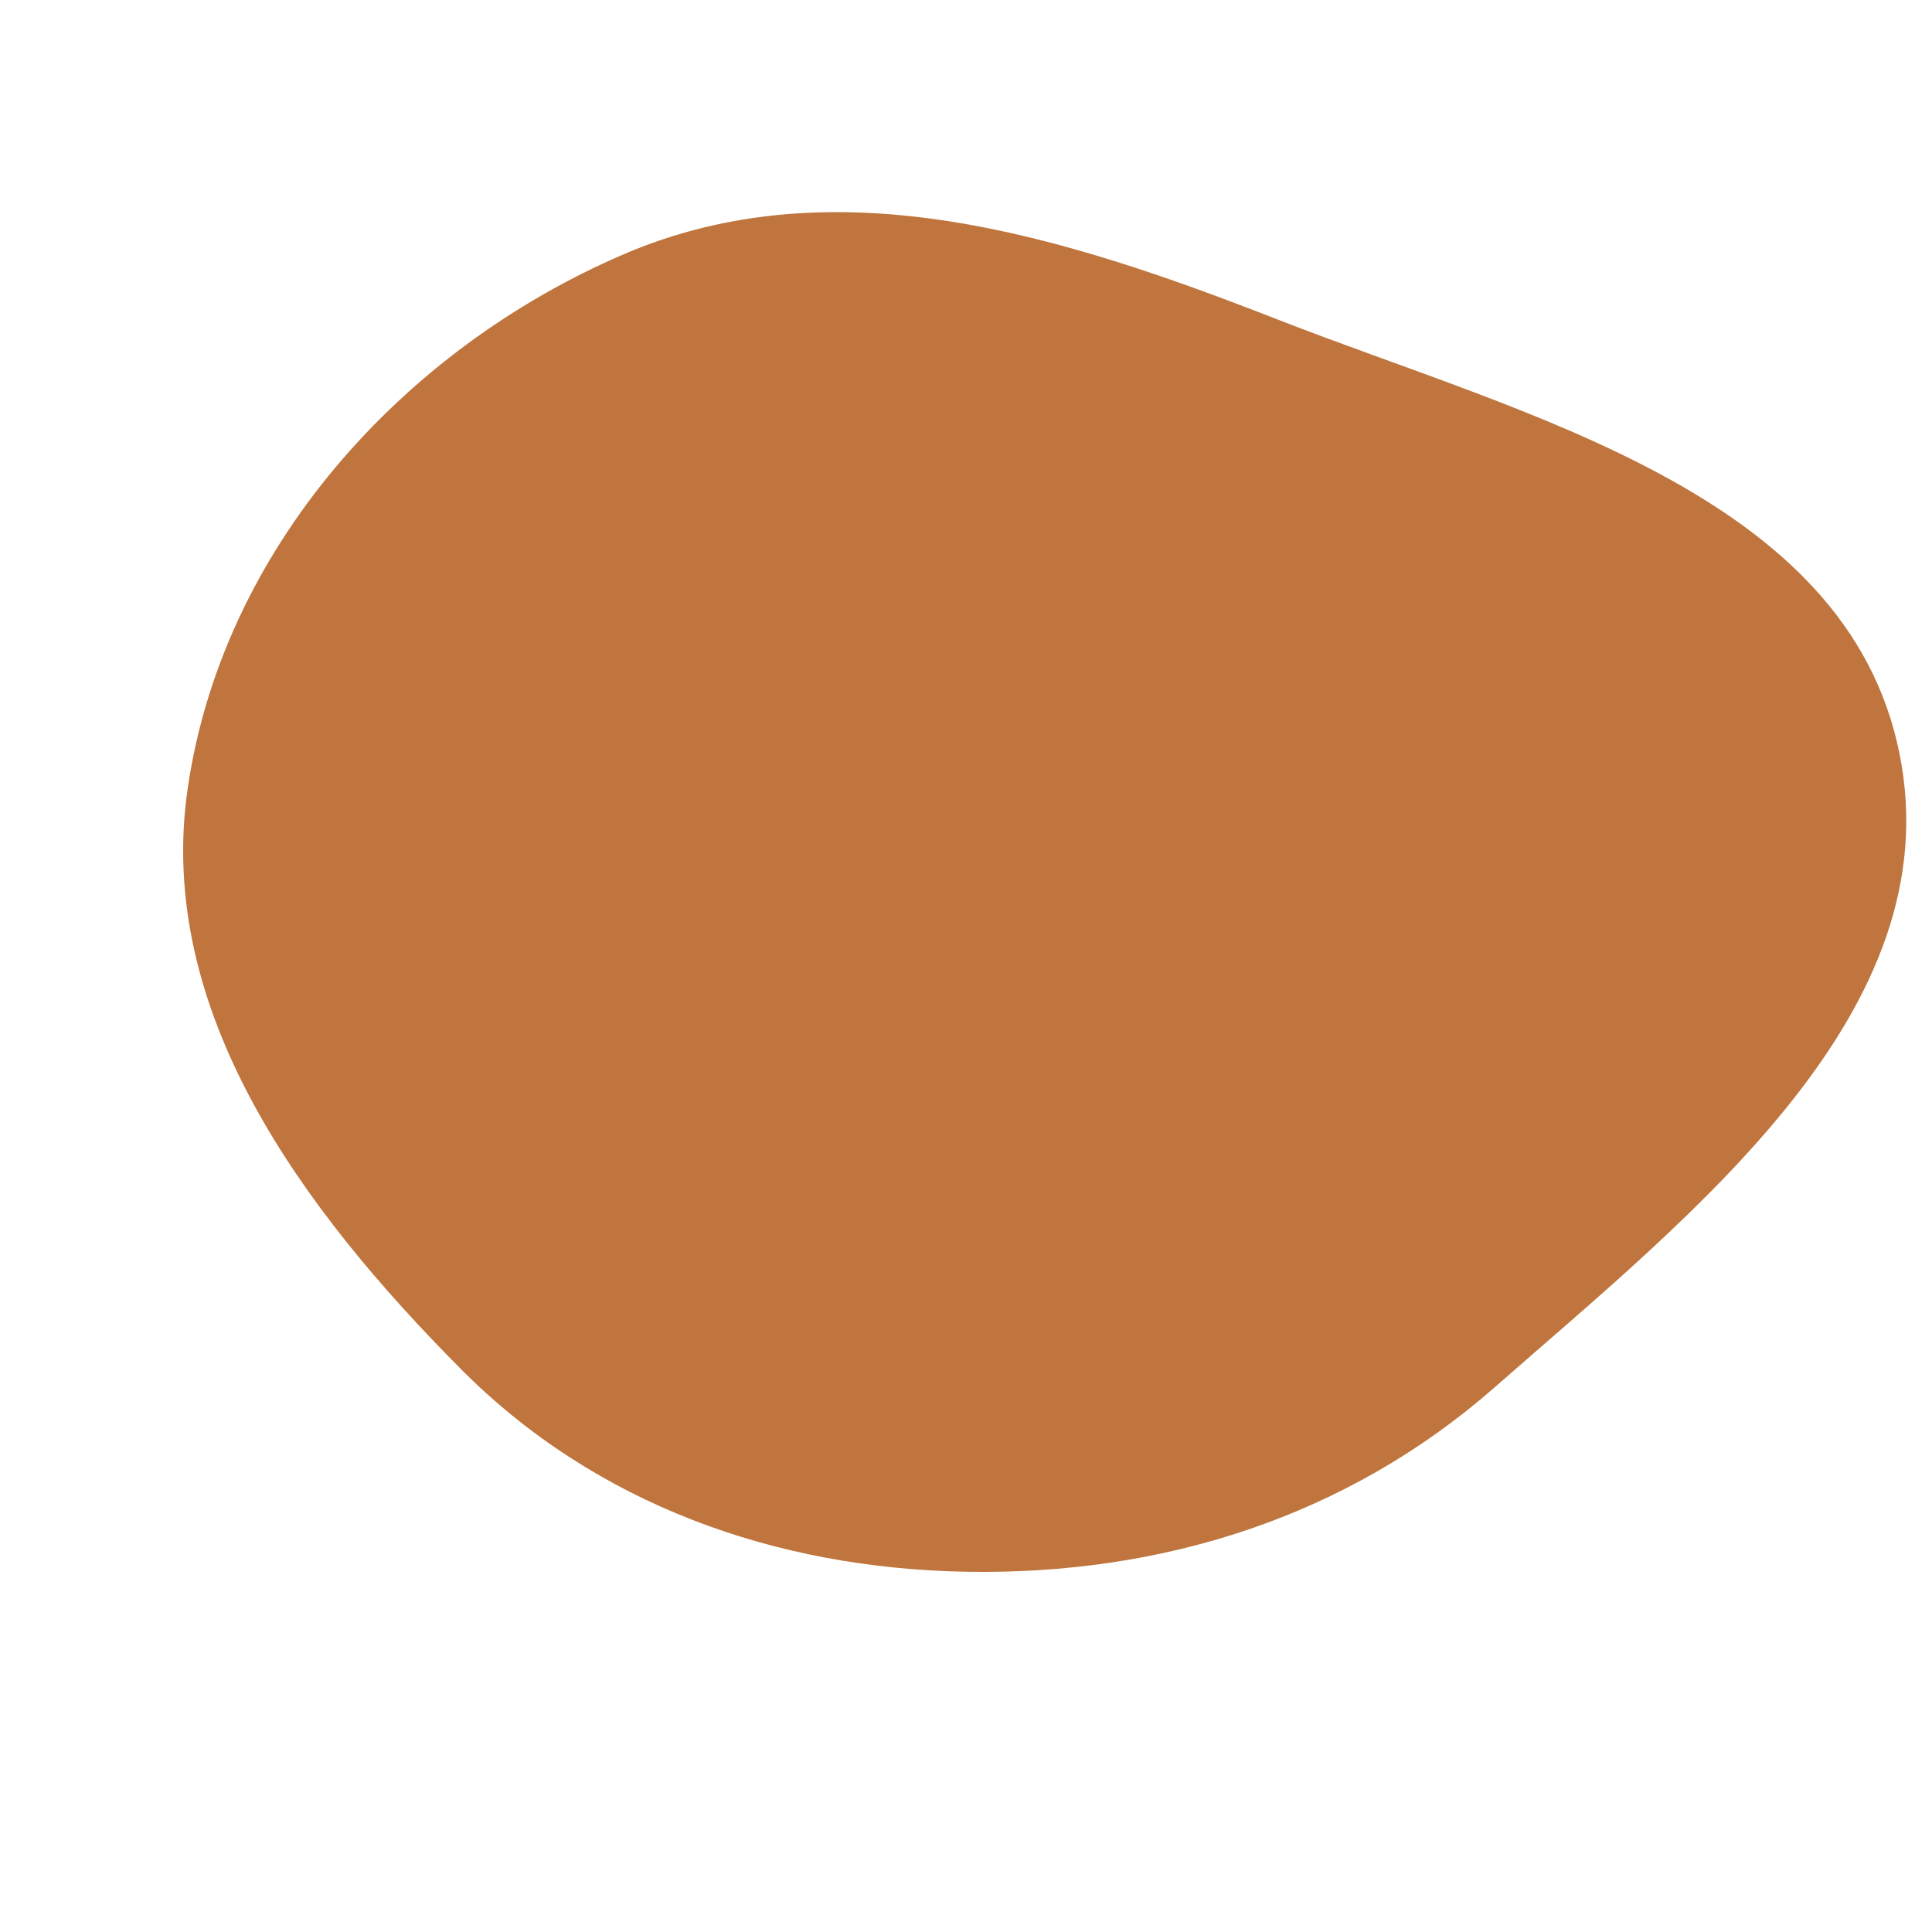 <svg width="256" height="256" viewBox="0 0 256 256" xmlns="http://www.w3.org/2000/svg">
    <path stroke="none" stroke-width="0" fill="#bf753d" d="M128,208.263C154.005,208.73,178.476,200.997,198.028,183.845C224.321,160.781,258.644,134.047,251.676,99.772C244.658,65.246,202.076,55.145,169.259,42.324C140.81,31.209,110.649,21.639,82.594,33.713C53.18,46.371,29.492,72.775,24.87,104.461C20.567,133.962,40.042,160.238,61.054,181.388C78.885,199.335,102.705,207.809,128,208.263"/>
</svg>